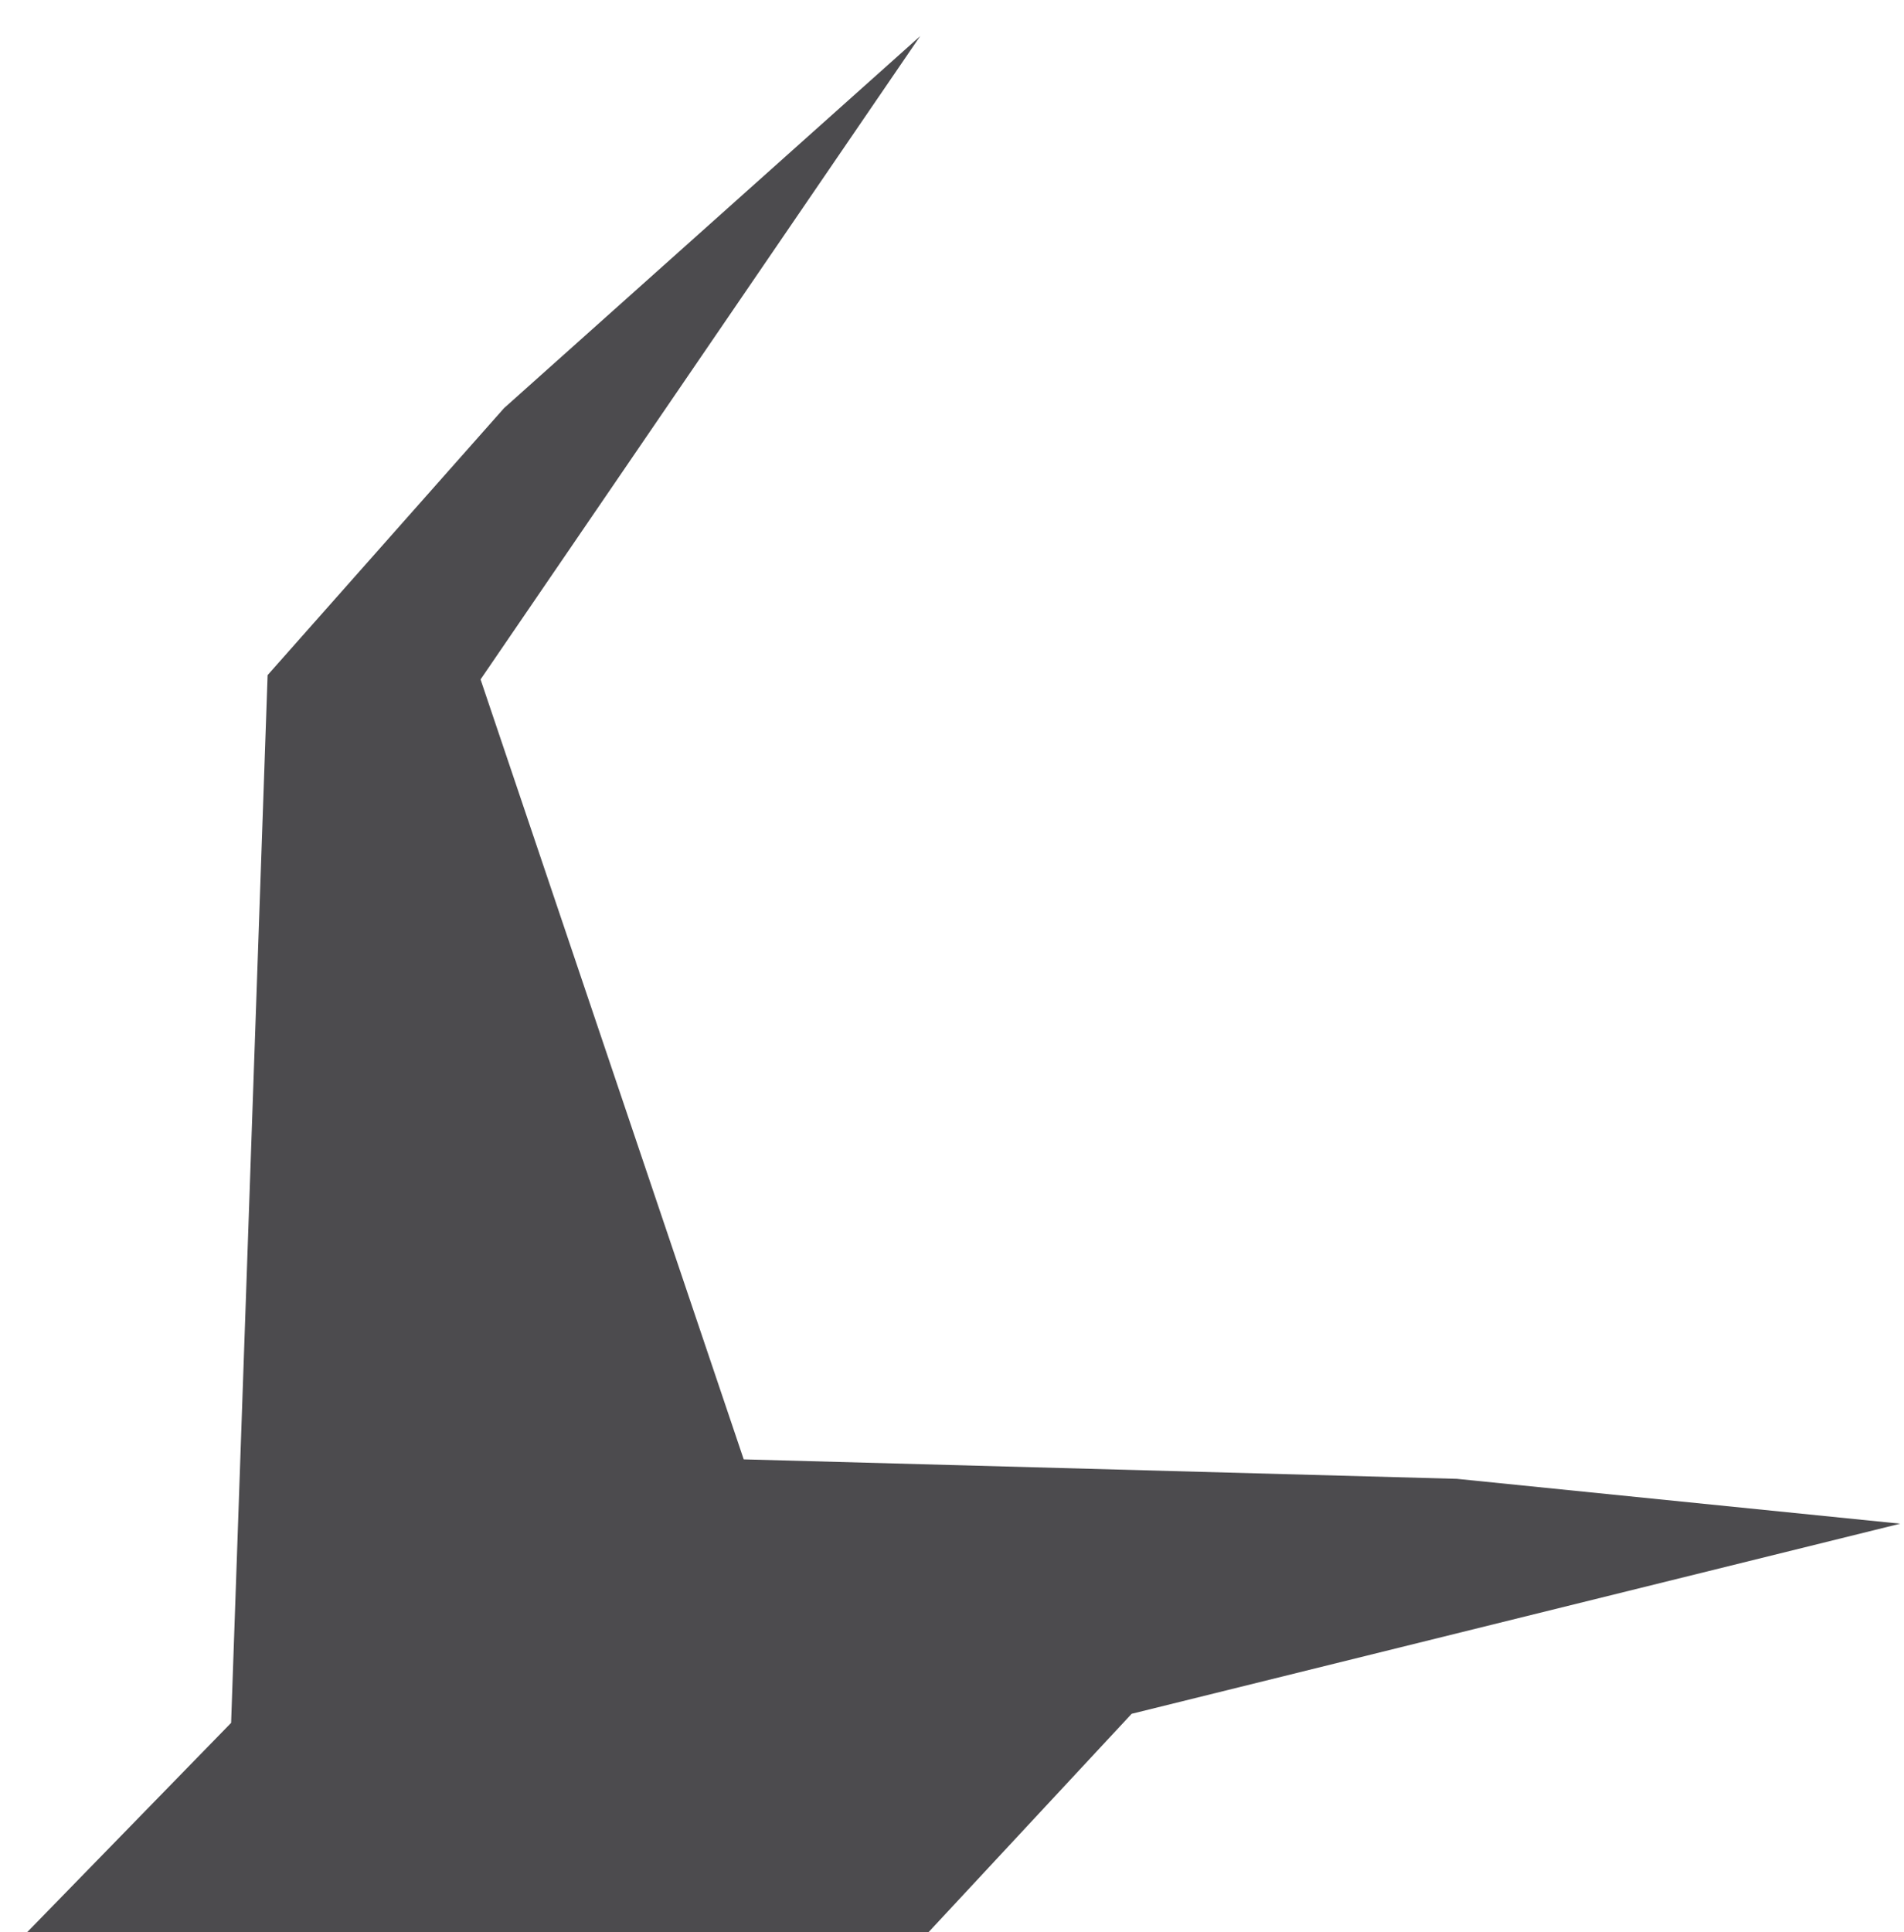 <svg width="208" height="211" viewBox="0 0 208 211" fill="none" xmlns="http://www.w3.org/2000/svg">
<g filter="url(#filter0_i_2931_592)">
<path d="M100.528 0.375L52.499 70.637L81.246 155.814L159.15 157.941L207.592 162.839L123.626 183.601L98.615 210.484L0.012 210.484L25.248 184.591L29.235 70.165L55.064 41.007L100.528 0.375Z" fill="#4C4B4E"/>
</g>
<defs>
<filter id="filter0_i_2931_592" x="0.012" y="0.375" width="207.581" height="213.673" filterUnits="userSpaceOnUse" color-interpolation-filters="sRGB">
<feFlood flood-opacity="0" result="BackgroundImageFix"/>
<feBlend mode="normal" in="SourceGraphic" in2="BackgroundImageFix" result="shape"/>
<feColorMatrix in="SourceAlpha" type="matrix" values="0 0 0 0 0 0 0 0 0 0 0 0 0 0 0 0 0 0 127 0" result="hardAlpha"/>
<feOffset dy="3.564"/>
<feGaussianBlur stdDeviation="1.782"/>
<feComposite in2="hardAlpha" operator="arithmetic" k2="-1" k3="1"/>
<feColorMatrix type="matrix" values="0 0 0 0 0 0 0 0 0 0 0 0 0 0 0 0 0 0 0.25 0"/>
<feBlend mode="normal" in2="shape" result="effect1_innerShadow_2931_592"/>
</filter>
</defs>
</svg>
